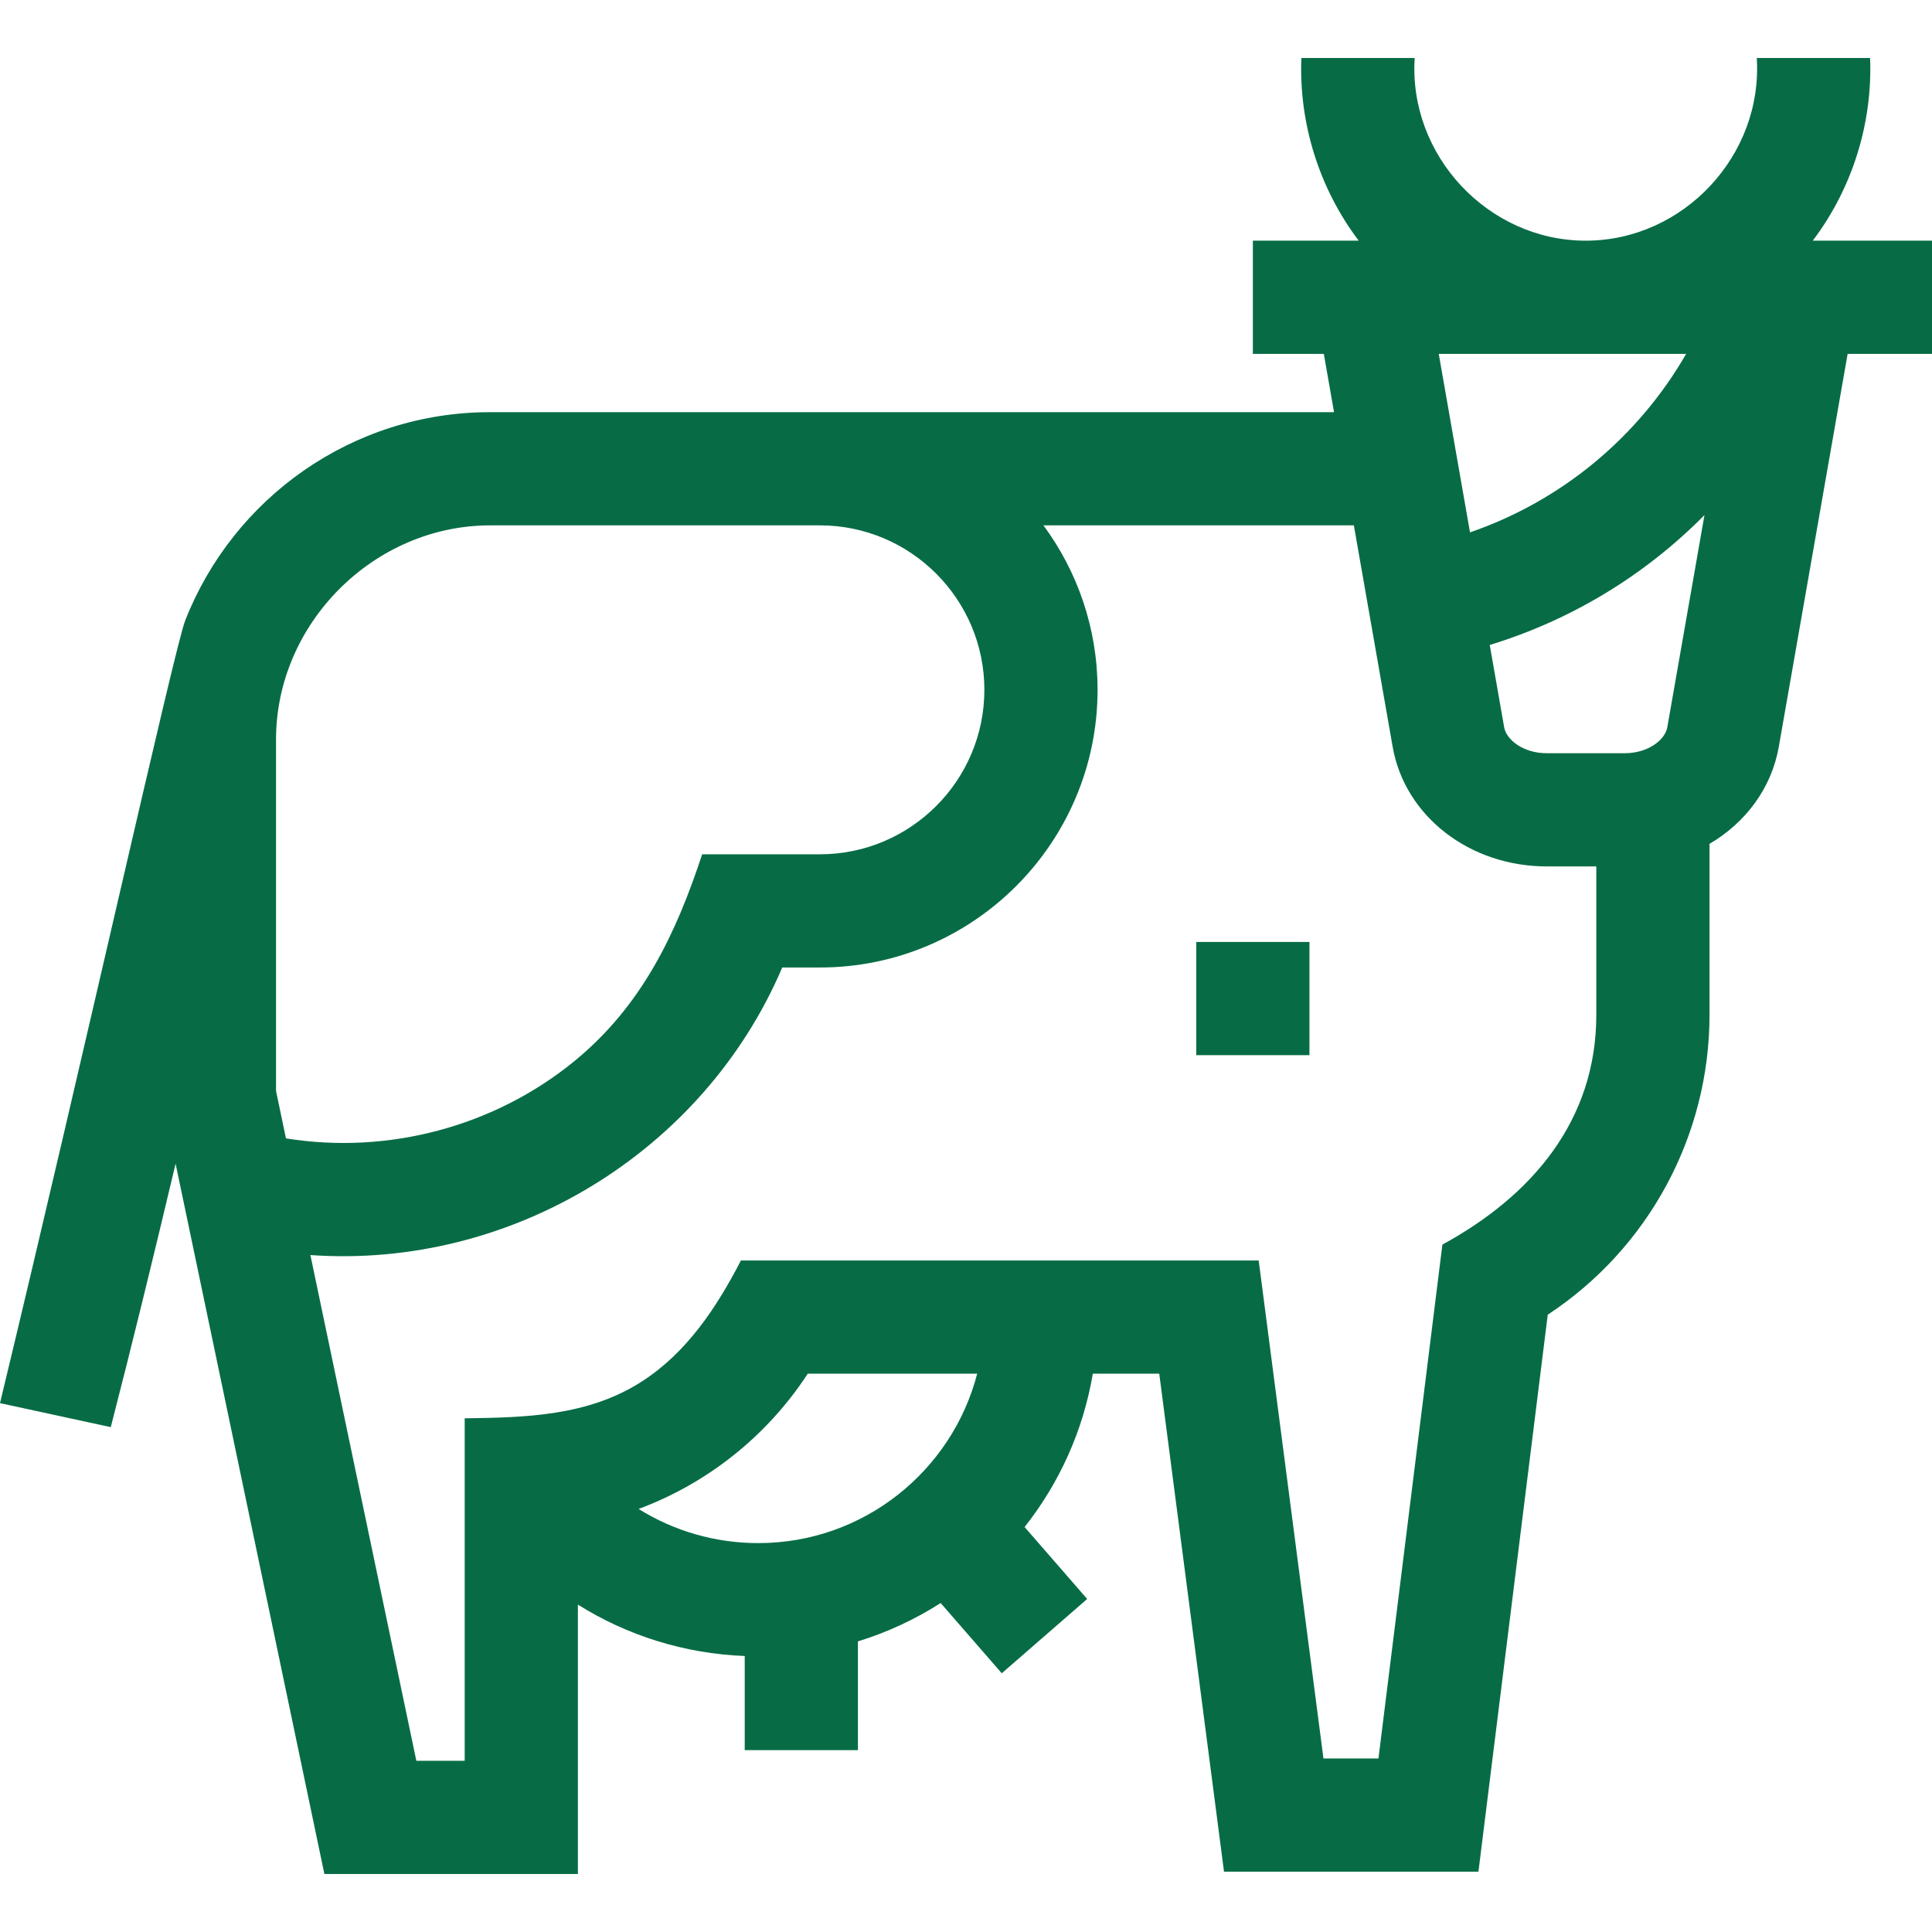 <svg xmlns="http://www.w3.org/2000/svg" width="512" height="512" viewBox="0 0 512 512">
  <g >
    <path d="M347.021 249.631H317.021V279.631H347.021V249.631Z" fill="#076c46" />
    <path
      d="M0 371.844C22.127 280.112 46.239 171.728 49.055 164.516C49.074 164.455 49.094 164.392 49.11 164.349L49.118 164.352C61.782 132.112 93.215 109.229 129.894 109.229H353.531L350.825 93.781H332.022V63.781H360.069C349.603 49.954 344.195 32.699 344.874 15.373H374.907C373.24 41.173 394.362 63.781 420.235 63.781C446.112 63.781 467.23 41.172 465.561 15.373H495.595C496.273 32.698 490.864 49.954 480.399 63.781H512V93.781H489.643L471.397 197.926C469.48 208.868 462.606 218.02 453.04 223.631V268.9C453.04 301.106 436.799 330.891 410.169 348.406L391.802 496.015H324.377L307.213 364.039H289.609C287.051 379.205 280.687 393.093 271.53 404.681L288.114 423.746L265.479 443.435L249.286 424.82C242.536 429.139 235.173 432.579 227.36 434.983V463.802H197.36V438.859C181.385 438.232 166.228 433.457 153.148 425.235V496.628H85.965L46.535 308.391C40.77 332.679 34.841 356.991 29.354 378.207L0 371.844ZM430.577 199.61C436.796 199.61 441.27 196.047 441.848 192.747L451.702 136.502C436.028 152.357 416.554 164.273 394.798 170.924L398.621 192.747C399.199 196.048 403.673 199.61 409.892 199.61H430.577ZM389.569 141.083C413.775 132.738 434.081 115.933 446.849 93.78H381.282L389.569 141.083ZM258.966 364.038H214.072C203.219 380.643 187.447 393.105 169.243 399.889C178.584 405.726 189.502 408.937 200.972 408.937C228.822 408.937 252.292 389.831 258.966 364.038ZM110.334 466.628H123.15V375.872C139.444 375.649 155.816 375.25 169.993 366.173C182.011 358.478 189.909 346.486 196.355 334.038H333.565L350.729 466.014H365.304L382.249 329.827C405.806 316.994 423.04 297.114 423.04 268.898V229.61H409.892C389.456 229.61 372.288 216.284 369.071 197.924L358.787 139.228H276.524C285.531 151.437 290.867 166.511 290.867 182.813C290.867 223.388 257.857 256.397 217.282 256.397H207.303C186.371 305.424 135.379 336.344 82.259 332.603L110.334 466.628ZM73.15 195.971V289.114L75.783 301.682C102.848 306.045 131.027 298.56 152.246 281.187C169.984 266.664 179.094 247.675 186.075 226.397H217.283C241.316 226.397 260.868 206.845 260.868 182.813C260.868 158.781 241.316 139.228 217.283 139.228H129.894C99.155 139.228 73.15 165.125 73.15 195.971Z"
      fill="#076c46" />
  </g>
  <defs>
    <clipPath id="clip0_1_2">
      <rect width="512" height="512" fill="white" transform="matrix(-1 0 0 1 512 0)" />
    </clipPath>
  </defs>
</svg>